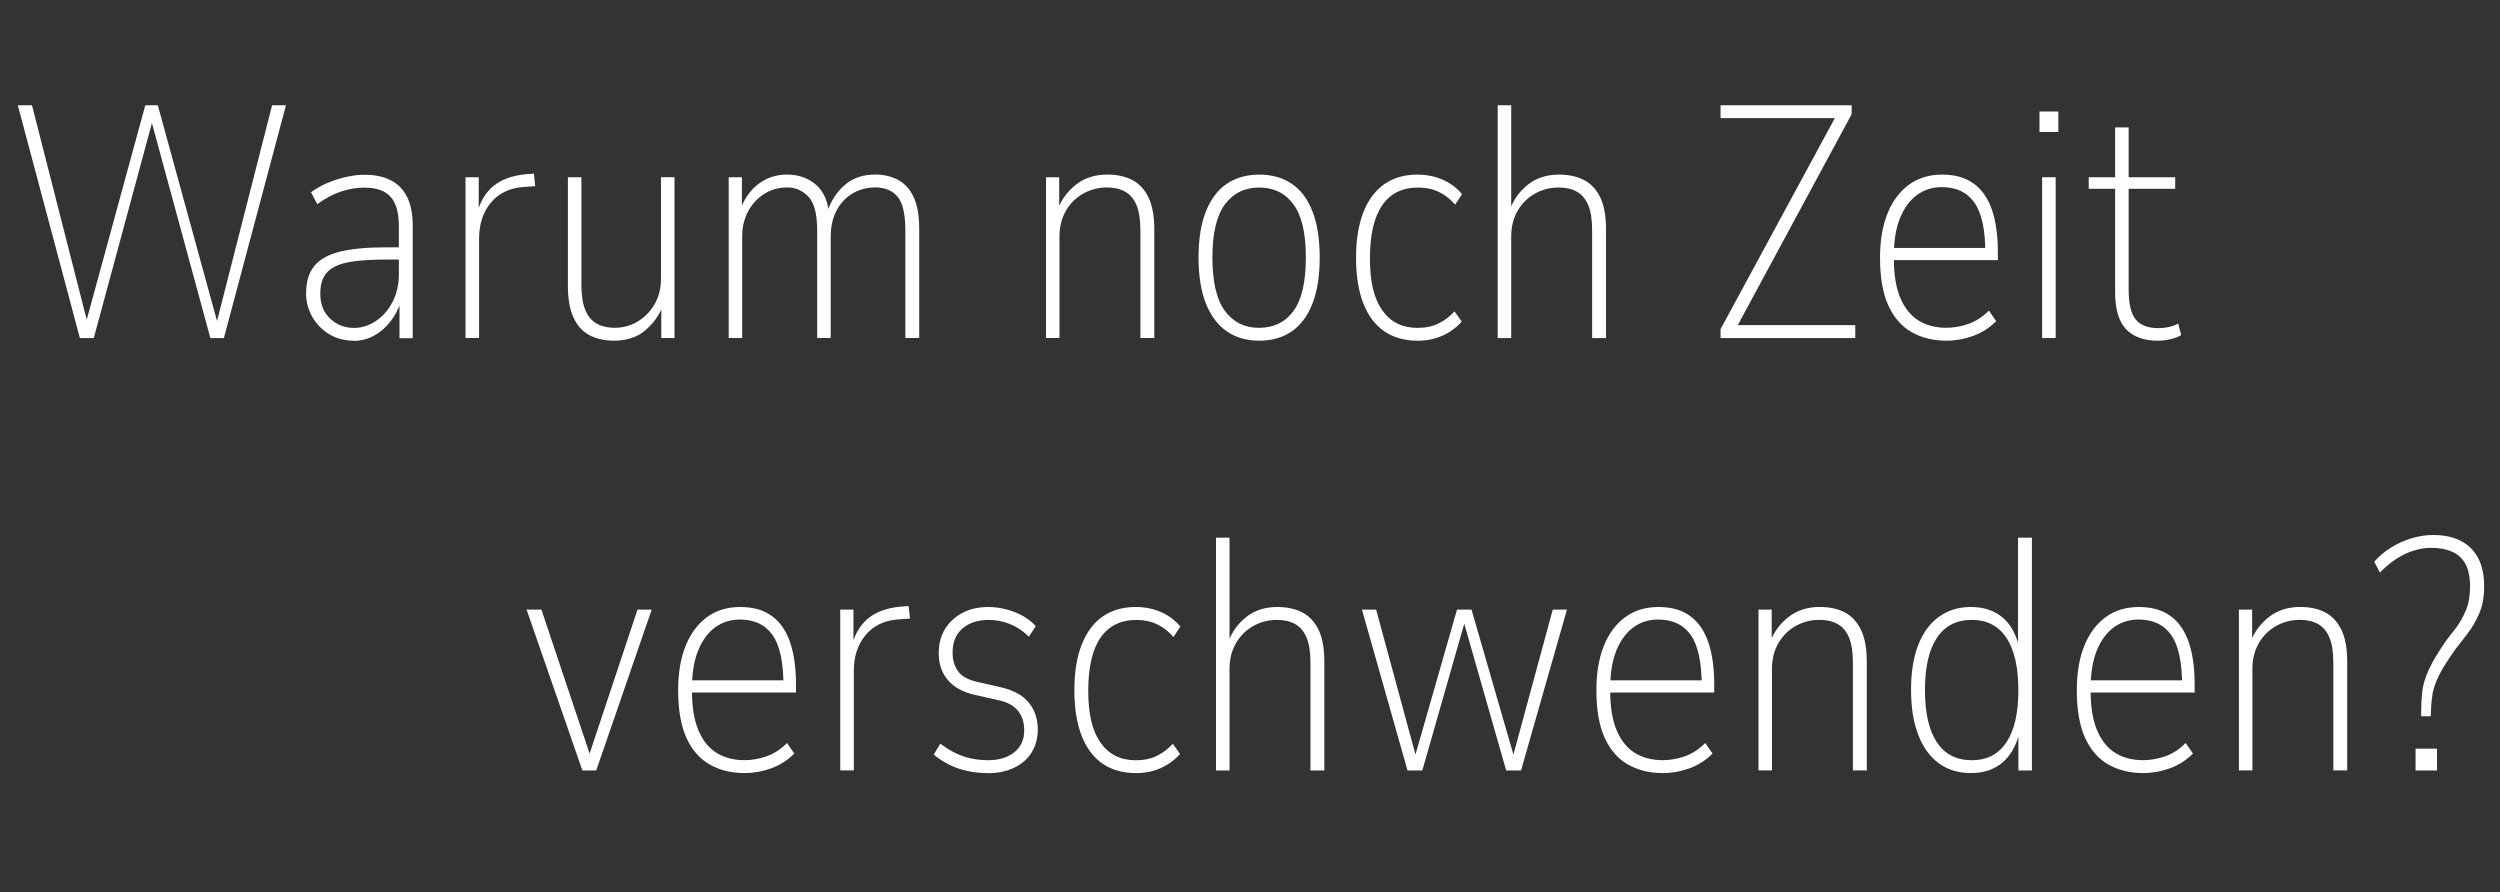 <?xml version="1.0" encoding="UTF-8"?>
<svg xmlns="http://www.w3.org/2000/svg" id="Ebene_1" version="1.1" viewBox="0 0 636 227">
  <rect x="0" y="0" width="636" height="227" fill="#333333" stroke="none"/>
  <defs>
    <style>
      .st0 {
        isolation: isolate;
      }

      .st1 {
        fill: #fff;
      }
    </style>
  </defs>
  <g id="Warum_noch_Zeit_verschwenden_" class="st0">
    <g class="st0">
      <path class="st1" d="M20.32,86L4.53,26.78h3.61l14.45,56.62h-1.09l15.46-56.62h3.19l15.54,56.62h-.92l14.45-56.62h3.53l-15.79,59.22h-3.44l-15.12-55.61h.5l-15.04,55.61h-3.53Z"></path>
      <path class="st1" d="M89.96,86.67c-2.41,0-4.54-.59-6.38-1.76-1.85-1.18-3.26-2.67-4.24-4.49-.98-1.82-1.47-3.74-1.47-5.75,0-2.97.7-5.31,2.1-7.01,1.4-1.71,3.58-2.93,6.55-3.65,2.97-.73,6.8-1.09,11.51-1.09h4.28v3.11h-4.12c-3.14,0-5.78.14-7.94.42-2.16.28-3.86.74-5.12,1.39-1.26.64-2.18,1.53-2.77,2.65-.59,1.12-.88,2.52-.88,4.2,0,2.69.84,4.82,2.52,6.38,1.68,1.57,3.72,2.35,6.13,2.35,1.9,0,3.74-.59,5.5-1.76,1.76-1.18,3.18-2.8,4.24-4.87,1.06-2.07,1.6-4.42,1.6-7.06v-12.26c0-3.36-.7-5.82-2.1-7.39-1.4-1.57-3.61-2.35-6.64-2.35-1.96,0-3.94.32-5.92.97-1.99.64-4.02,1.72-6.09,3.23l-1.6-3.02c1.29-.95,2.7-1.75,4.24-2.39,1.54-.64,3.11-1.15,4.7-1.51,1.6-.36,3.15-.55,4.66-.55,2.63,0,4.86.46,6.68,1.39,1.82.92,3.21,2.34,4.16,4.24.95,1.9,1.43,4.34,1.43,7.31v28.64h-3.36v-9.24h.34c-.62,1.85-1.51,3.53-2.69,5.04-1.18,1.51-2.56,2.7-4.16,3.57-1.6.87-3.32,1.3-5.17,1.3Z"></path>
      <path class="st1" d="M118.43,86v-40.91h3.36v8.57h-.25c.84-2.8,2.24-4.97,4.2-6.51,1.96-1.54,4.59-2.48,7.9-2.81l2.18-.17.34,3.19-3.44.25c-3.36.34-6.01,1.69-7.94,4.07-1.93,2.38-2.9,5.39-2.9,9.03v25.28h-3.44Z"></path>
      <path class="st1" d="M156.23,86.67c-2.35,0-4.41-.45-6.17-1.34-1.76-.9-3.14-2.38-4.12-4.45-.98-2.07-1.47-4.79-1.47-8.15v-27.64h3.44v27.38c0,2.69.34,4.83,1.01,6.43.67,1.6,1.64,2.74,2.9,3.44,1.26.7,2.76,1.05,4.49,1.05,2.18,0,4.16-.53,5.92-1.6,1.76-1.06,3.19-2.52,4.28-4.37,1.09-1.85,1.64-4.03,1.64-6.55v-25.79h3.44v40.91h-3.36v-7.98h.34c-1.01,2.41-2.52,4.45-4.54,6.13-2.02,1.68-4.62,2.52-7.81,2.52Z"></path>
      <path class="st1" d="M185.38,86v-40.91h3.36v8.06h-.34c.56-1.57,1.37-3.01,2.44-4.33,1.06-1.32,2.39-2.38,3.99-3.19,1.6-.81,3.4-1.22,5.42-1.22,2.63,0,4.91.73,6.85,2.18,1.93,1.46,3.15,3.64,3.65,6.55.9-2.46,2.34-4.54,4.33-6.22,1.99-1.68,4.52-2.52,7.6-2.52,2.13,0,4.04.45,5.75,1.34,1.71.9,3.04,2.35,3.99,4.37.95,2.02,1.43,4.76,1.43,8.23v27.64h-3.53v-27.3c0-4.25-.67-7.15-2.02-8.69-1.34-1.54-3.22-2.31-5.63-2.31-2.13,0-4.06.52-5.8,1.55-1.74,1.04-3.1,2.49-4.07,4.37-.98,1.88-1.47,4.1-1.47,6.68v25.7h-3.44v-27.3c0-4.2-.74-7.08-2.23-8.65-1.48-1.57-3.29-2.35-5.42-2.35s-4.06.55-5.8,1.64c-1.74,1.09-3.11,2.58-4.12,4.45-1.01,1.88-1.51,4.02-1.51,6.43v25.79h-3.44Z"></path>
      <path class="st1" d="M266.1,86v-40.91h3.36v8.06h-.34c.95-2.46,2.51-4.54,4.66-6.22,2.15-1.68,4.8-2.52,7.94-2.52,2.41,0,4.49.45,6.26,1.34,1.76.9,3.15,2.37,4.16,4.41,1.01,2.04,1.51,4.78,1.51,8.19v27.64h-3.53v-27.38c0-2.74-.34-4.9-1.01-6.47-.67-1.57-1.64-2.7-2.9-3.4-1.26-.7-2.79-1.05-4.58-1.05-2.18,0-4.2.52-6.05,1.55-1.85,1.04-3.32,2.49-4.41,4.37-1.09,1.88-1.64,4.07-1.64,6.59v25.79h-3.44Z"></path>
      <path class="st1" d="M320.36,86.67c-3.19,0-5.94-.78-8.23-2.35-2.3-1.57-4.07-3.92-5.33-7.06-1.26-3.13-1.89-7.06-1.89-11.76s.63-8.62,1.89-11.76c1.26-3.14,3.04-5.47,5.33-7.01,2.3-1.54,5.04-2.31,8.23-2.31s5.93.77,8.23,2.31c2.3,1.54,4.06,3.88,5.29,7.01,1.23,3.14,1.85,7.06,1.85,11.76s-.62,8.62-1.85,11.76c-1.23,3.14-3,5.49-5.29,7.06-2.3,1.57-5.04,2.35-8.23,2.35ZM320.28,83.4c3.75,0,6.68-1.43,8.78-4.28,2.1-2.86,3.15-7.39,3.15-13.61s-1.05-10.67-3.15-13.52c-2.1-2.86-5-4.28-8.69-4.28s-6.61,1.43-8.74,4.28c-2.13,2.86-3.19,7.36-3.19,13.52s1.06,10.75,3.19,13.61c2.13,2.86,5.01,4.28,8.65,4.28Z"></path>
      <path class="st1" d="M360.6,86.67c-3.3,0-6.12-.8-8.44-2.39-2.32-1.6-4.1-3.96-5.33-7.1-1.23-3.13-1.85-7-1.85-11.59s.62-8.39,1.85-11.55c1.23-3.16,3.01-5.56,5.33-7.18,2.32-1.62,5.11-2.44,8.36-2.44,2.35,0,4.49.42,6.43,1.26s3.6,2.07,5,3.7l-1.76,2.69c-1.18-1.4-2.55-2.48-4.12-3.23-1.57-.76-3.33-1.13-5.29-1.13-4.03,0-7.08,1.51-9.16,4.54-2.07,3.02-3.11,7.53-3.11,13.52s1.05,10.22,3.15,13.19c2.1,2.97,5.08,4.45,8.95,4.45,2.07,0,3.86-.38,5.38-1.13s2.86-1.78,4.03-3.07l1.85,2.6c-1.4,1.57-3.05,2.77-4.96,3.61-1.9.84-4,1.26-6.3,1.26Z"></path>
      <path class="st1" d="M381.01,86V26.78h3.44v26.38h-.25c.9-2.46,2.41-4.54,4.54-6.22,2.13-1.68,4.76-2.52,7.9-2.52,2.41,0,4.49.45,6.26,1.34,1.76.9,3.15,2.35,4.16,4.37,1.01,2.02,1.51,4.76,1.51,8.23v27.64h-3.53v-27.38c0-2.74-.34-4.9-1.01-6.47-.67-1.57-1.64-2.7-2.9-3.4-1.26-.7-2.79-1.05-4.58-1.05-2.18,0-4.2.52-6.05,1.55-1.85,1.04-3.32,2.49-4.41,4.37-1.09,1.88-1.64,4.07-1.64,6.59v25.79h-3.44Z"></path>
      <path class="st1" d="M437.71,86v-2.27l30.16-55.69.25,2.02h-30.41v-3.28h33.35v2.27l-30.07,55.69-.34-2.02h31.33v3.28h-34.27Z"></path>
      <path class="st1" d="M495.16,86.67c-3.36,0-6.31-.73-8.86-2.18-2.55-1.46-4.52-3.72-5.92-6.8-1.4-3.08-2.1-7.11-2.1-12.1,0-4.37.63-8.12,1.89-11.26,1.26-3.14,3.07-5.57,5.42-7.31,2.35-1.74,5.18-2.6,8.48-2.6s5.92.76,8.02,2.27c2.1,1.51,3.65,3.74,4.66,6.68,1.01,2.94,1.51,6.54,1.51,10.79v2.02h-27.64v-3.11h25.79l-1.34,1.34c0-5.94-.92-10.22-2.77-12.85-1.85-2.63-4.62-3.95-8.32-3.95-2.35,0-4.44.66-6.26,1.97-1.82,1.32-3.26,3.26-4.33,5.84-1.06,2.58-1.6,5.83-1.6,9.74v.5c0,4.2.56,7.6,1.68,10.21,1.12,2.6,2.67,4.51,4.66,5.71,1.99,1.21,4.33,1.81,7.01,1.81,1.85,0,3.71-.32,5.59-.97,1.88-.64,3.62-1.78,5.25-3.4l1.85,2.69c-1.68,1.68-3.63,2.93-5.84,3.74-2.21.81-4.49,1.22-6.85,1.22Z"></path>
      <path class="st1" d="M518.85,33.58v-5.21h4.79v5.21h-4.79ZM519.52,86v-40.91h3.44v40.91h-3.44Z"></path>
      <path class="st1" d="M548.92,86.67c-3.53,0-6.22-.98-8.06-2.94-1.85-1.96-2.77-5.07-2.77-9.32v-26.38h-6.72v-2.94h6.72v-12.68h3.44v12.68h11.84v2.94h-11.84v25.62c0,3.7.62,6.26,1.85,7.69,1.23,1.43,3.13,2.14,5.71,2.14.95,0,1.85-.1,2.69-.29.84-.2,1.62-.49,2.35-.88l.76,2.94c-.56.39-1.43.73-2.6,1.01-1.18.28-2.3.42-3.36.42Z"></path>
    </g>
    <g class="st0">
      <path class="st1" d="M148.16,196l-14.2-40.91h3.78l13.1,39.14h-1.68l13.02-39.14h3.61l-14.11,40.91h-3.53Z"></path>
      <path class="st1" d="M189.4,196.67c-3.36,0-6.31-.73-8.86-2.18-2.55-1.46-4.52-3.72-5.92-6.8-1.4-3.08-2.1-7.11-2.1-12.1,0-4.37.63-8.12,1.89-11.26,1.26-3.14,3.07-5.57,5.42-7.31,2.35-1.74,5.18-2.6,8.48-2.6s5.92.76,8.02,2.27c2.1,1.51,3.65,3.74,4.66,6.68,1.01,2.94,1.51,6.54,1.51,10.79v2.02h-27.64v-3.11h25.79l-1.34,1.34c0-5.94-.92-10.22-2.77-12.85-1.85-2.63-4.62-3.95-8.32-3.95-2.35,0-4.44.66-6.26,1.97-1.82,1.32-3.26,3.26-4.33,5.84-1.06,2.58-1.6,5.83-1.6,9.74v.5c0,4.2.56,7.6,1.68,10.21,1.12,2.6,2.67,4.51,4.66,5.71,1.99,1.21,4.33,1.81,7.01,1.81,1.85,0,3.71-.32,5.59-.97,1.88-.64,3.63-1.78,5.25-3.4l1.85,2.69c-1.68,1.68-3.63,2.93-5.84,3.74-2.21.81-4.49,1.22-6.85,1.22Z"></path>
      <path class="st1" d="M213.76,196v-40.91h3.36v8.57h-.25c.84-2.8,2.24-4.97,4.2-6.51,1.96-1.54,4.59-2.48,7.9-2.81l2.18-.17.34,3.19-3.44.25c-3.36.34-6.01,1.69-7.94,4.07-1.93,2.38-2.9,5.39-2.9,9.03v25.28h-3.44Z"></path>
      <path class="st1" d="M251.23,196.67c-1.79,0-3.53-.18-5.21-.55s-3.23-.91-4.66-1.64c-1.43-.73-2.7-1.57-3.82-2.52l1.68-2.77c1.34,1.01,2.66,1.82,3.95,2.44,1.29.62,2.62,1.06,3.99,1.34,1.37.28,2.79.42,4.24.42,2.74,0,4.96-.67,6.64-2.02,1.68-1.34,2.52-3.19,2.52-5.54,0-2.13-.56-3.83-1.68-5.12-1.12-1.29-2.77-2.16-4.96-2.6l-5.96-1.34c-2.97-.67-5.24-1.92-6.8-3.74-1.57-1.82-2.35-4.1-2.35-6.85,0-2.41.55-4.48,1.64-6.22,1.09-1.74,2.58-3.09,4.45-4.07,1.88-.98,4.04-1.47,6.51-1.47,1.4,0,2.86.18,4.37.55,1.51.37,2.94.91,4.28,1.64,1.34.73,2.49,1.62,3.44,2.69l-1.76,2.69c-1.06-1.06-2.17-1.9-3.32-2.52-1.15-.62-2.3-1.06-3.44-1.34-1.15-.28-2.31-.42-3.49-.42-2.69,0-4.89.71-6.59,2.14-1.71,1.43-2.56,3.49-2.56,6.17,0,1.9.46,3.49,1.39,4.75s2.48,2.14,4.66,2.65l5.88,1.34c3.36.73,5.82,2.03,7.39,3.91,1.57,1.88,2.35,4.19,2.35,6.93,0,2.18-.52,4.12-1.55,5.8-1.04,1.68-2.52,2.98-4.45,3.91-1.93.92-4.19,1.39-6.76,1.39Z"></path>
      <path class="st1" d="M288.94,196.67c-3.31,0-6.12-.8-8.44-2.39-2.32-1.6-4.1-3.96-5.33-7.1-1.23-3.13-1.85-7-1.85-11.59s.62-8.39,1.85-11.55c1.23-3.16,3.01-5.56,5.33-7.18,2.32-1.62,5.11-2.44,8.36-2.44,2.35,0,4.49.42,6.43,1.26s3.6,2.07,5,3.7l-1.76,2.69c-1.18-1.4-2.55-2.48-4.12-3.23-1.57-.76-3.33-1.13-5.29-1.13-4.03,0-7.08,1.51-9.16,4.54-2.07,3.02-3.11,7.53-3.11,13.52s1.05,10.22,3.15,13.19c2.1,2.97,5.08,4.45,8.95,4.45,2.07,0,3.86-.38,5.38-1.13,1.51-.76,2.86-1.78,4.03-3.07l1.85,2.6c-1.4,1.57-3.05,2.77-4.96,3.61-1.9.84-4,1.26-6.3,1.26Z"></path>
      <path class="st1" d="M309.35,196v-59.22h3.44v26.38h-.25c.9-2.46,2.41-4.54,4.54-6.22,2.13-1.68,4.76-2.52,7.9-2.52,2.41,0,4.49.45,6.26,1.34,1.76.9,3.15,2.35,4.16,4.37,1.01,2.02,1.51,4.76,1.51,8.23v27.64h-3.53v-27.38c0-2.74-.34-4.9-1.01-6.47-.67-1.57-1.64-2.7-2.9-3.4-1.26-.7-2.79-1.05-4.58-1.05-2.18,0-4.2.52-6.05,1.55-1.85,1.04-3.32,2.49-4.41,4.37-1.09,1.88-1.64,4.07-1.64,6.59v25.79h-3.44Z"></path>
      <path class="st1" d="M358.07,196l-11.59-40.91h3.61l10.58,38.98h-1.18l11.17-38.98h3.7l11.26,38.98h-1.18l10.58-38.98h3.61l-11.68,40.91h-3.78l-10.75-37.63h.17l-10.75,37.63h-3.78Z"></path>
      <path class="st1" d="M423,196.67c-3.36,0-6.31-.73-8.86-2.18-2.55-1.46-4.52-3.72-5.92-6.8-1.4-3.08-2.1-7.11-2.1-12.1,0-4.37.63-8.12,1.89-11.26,1.26-3.14,3.07-5.57,5.42-7.31,2.35-1.74,5.18-2.6,8.48-2.6s5.92.76,8.02,2.27c2.1,1.51,3.65,3.74,4.66,6.68,1.01,2.94,1.51,6.54,1.51,10.79v2.02h-27.64v-3.11h25.79l-1.34,1.34c0-5.94-.92-10.22-2.77-12.85-1.85-2.63-4.62-3.95-8.32-3.95-2.35,0-4.44.66-6.26,1.97-1.82,1.32-3.26,3.26-4.33,5.84-1.06,2.58-1.6,5.83-1.6,9.74v.5c0,4.2.56,7.6,1.68,10.21,1.12,2.6,2.67,4.51,4.66,5.71,1.99,1.21,4.33,1.81,7.01,1.81,1.85,0,3.71-.32,5.59-.97,1.88-.64,3.62-1.78,5.25-3.4l1.85,2.69c-1.68,1.68-3.63,2.93-5.84,3.74-2.21.81-4.49,1.22-6.85,1.22Z"></path>
      <path class="st1" d="M447.36,196v-40.91h3.36v8.06h-.34c.95-2.46,2.51-4.54,4.66-6.22,2.16-1.68,4.8-2.52,7.94-2.52,2.41,0,4.49.45,6.26,1.34,1.76.9,3.15,2.37,4.16,4.41,1.01,2.04,1.51,4.78,1.51,8.19v27.64h-3.53v-27.38c0-2.74-.34-4.9-1.01-6.47-.67-1.57-1.64-2.7-2.9-3.4-1.26-.7-2.79-1.05-4.58-1.05-2.18,0-4.2.52-6.05,1.55-1.85,1.04-3.32,2.49-4.41,4.37-1.09,1.88-1.64,4.07-1.64,6.59v25.79h-3.44Z"></path>
      <path class="st1" d="M501.38,196.67c-3.19,0-5.92-.84-8.19-2.52-2.27-1.68-4-4.1-5.21-7.27-1.21-3.16-1.81-6.96-1.81-11.38s.6-8.27,1.81-11.38c1.2-3.11,2.95-5.5,5.25-7.18,2.3-1.68,5.01-2.52,8.15-2.52s5.84.85,7.94,2.56c2.1,1.71,3.57,4.3,4.41,7.77h-.34v-27.97h3.53v59.22h-3.44v-9.74h.34c-.9,3.47-2.39,6.08-4.49,7.81-2.1,1.74-4.75,2.6-7.94,2.6ZM501.63,193.4c3.86,0,6.8-1.53,8.82-4.58,2.02-3.05,3.02-7.46,3.02-13.23s-1.01-10.26-3.02-13.31c-2.02-3.05-4.96-4.58-8.82-4.58s-6.89,1.53-8.9,4.58c-2.02,3.05-3.02,7.49-3.02,13.31s1.01,10.18,3.02,13.23c2.02,3.05,4.98,4.58,8.9,4.58Z"></path>
      <path class="st1" d="M545.22,196.67c-3.36,0-6.31-.73-8.86-2.18-2.55-1.46-4.52-3.72-5.92-6.8-1.4-3.08-2.1-7.11-2.1-12.1,0-4.37.63-8.12,1.89-11.26,1.26-3.14,3.07-5.57,5.42-7.31,2.35-1.74,5.18-2.6,8.48-2.6s5.92.76,8.02,2.27c2.1,1.51,3.65,3.74,4.66,6.68,1.01,2.94,1.51,6.54,1.51,10.79v2.02h-27.64v-3.11h25.79l-1.34,1.34c0-5.94-.92-10.22-2.77-12.85-1.85-2.63-4.62-3.95-8.32-3.95-2.35,0-4.44.66-6.26,1.97-1.82,1.32-3.26,3.26-4.33,5.84-1.06,2.58-1.6,5.83-1.6,9.74v.5c0,4.2.56,7.6,1.68,10.21,1.12,2.6,2.67,4.51,4.66,5.71,1.99,1.21,4.33,1.81,7.01,1.81,1.85,0,3.71-.32,5.59-.97,1.88-.64,3.62-1.78,5.25-3.4l1.85,2.69c-1.68,1.68-3.63,2.93-5.84,3.74-2.21.81-4.49,1.22-6.85,1.22Z"></path>
      <path class="st1" d="M569.58,196v-40.91h3.36v8.06h-.34c.95-2.46,2.51-4.54,4.66-6.22,2.16-1.68,4.8-2.52,7.94-2.52,2.41,0,4.49.45,6.26,1.34,1.76.9,3.15,2.37,4.16,4.41,1.01,2.04,1.51,4.78,1.51,8.19v27.64h-3.53v-27.38c0-2.74-.34-4.9-1.01-6.47-.67-1.57-1.64-2.7-2.9-3.4-1.26-.7-2.79-1.05-4.58-1.05-2.18,0-4.2.52-6.05,1.55-1.85,1.04-3.32,2.49-4.41,4.37-1.09,1.88-1.64,4.07-1.64,6.59v25.79h-3.44Z"></path>
      <path class="st1" d="M615.95,182.22v-1.43c0-1.74.1-3.42.29-5.04.2-1.62.76-3.44,1.68-5.46s2.42-4.51,4.49-7.48c.73-.9,1.55-1.96,2.48-3.19.92-1.23,1.74-2.69,2.44-4.37.7-1.68,1.05-3.7,1.05-6.05s-.39-4.33-1.18-5.75c-.79-1.43-1.92-2.46-3.4-3.11-1.48-.64-3.21-.97-5.17-.97-2.3,0-4.55.52-6.76,1.55-2.21,1.04-4.36,2.62-6.43,4.75l-1.43-2.77c1.23-1.4,2.66-2.6,4.28-3.61,1.62-1.01,3.36-1.79,5.21-2.35,1.85-.56,3.67-.84,5.46-.84,2.74,0,5.08.49,7.01,1.47,1.93.98,3.42,2.44,4.45,4.37,1.04,1.93,1.55,4.35,1.55,7.27,0,2.69-.43,5.01-1.3,6.97-.87,1.96-1.88,3.67-3.02,5.12-1.15,1.46-2.14,2.75-2.98,3.86-1.96,2.74-3.36,4.97-4.2,6.68-.84,1.71-1.37,3.21-1.6,4.49-.22,1.29-.37,2.72-.42,4.28l-.08,1.6h-2.44ZM614.52,196v-5.54h5.46v5.54h-5.46Z"></path>
    </g>
  </g>
</svg>
